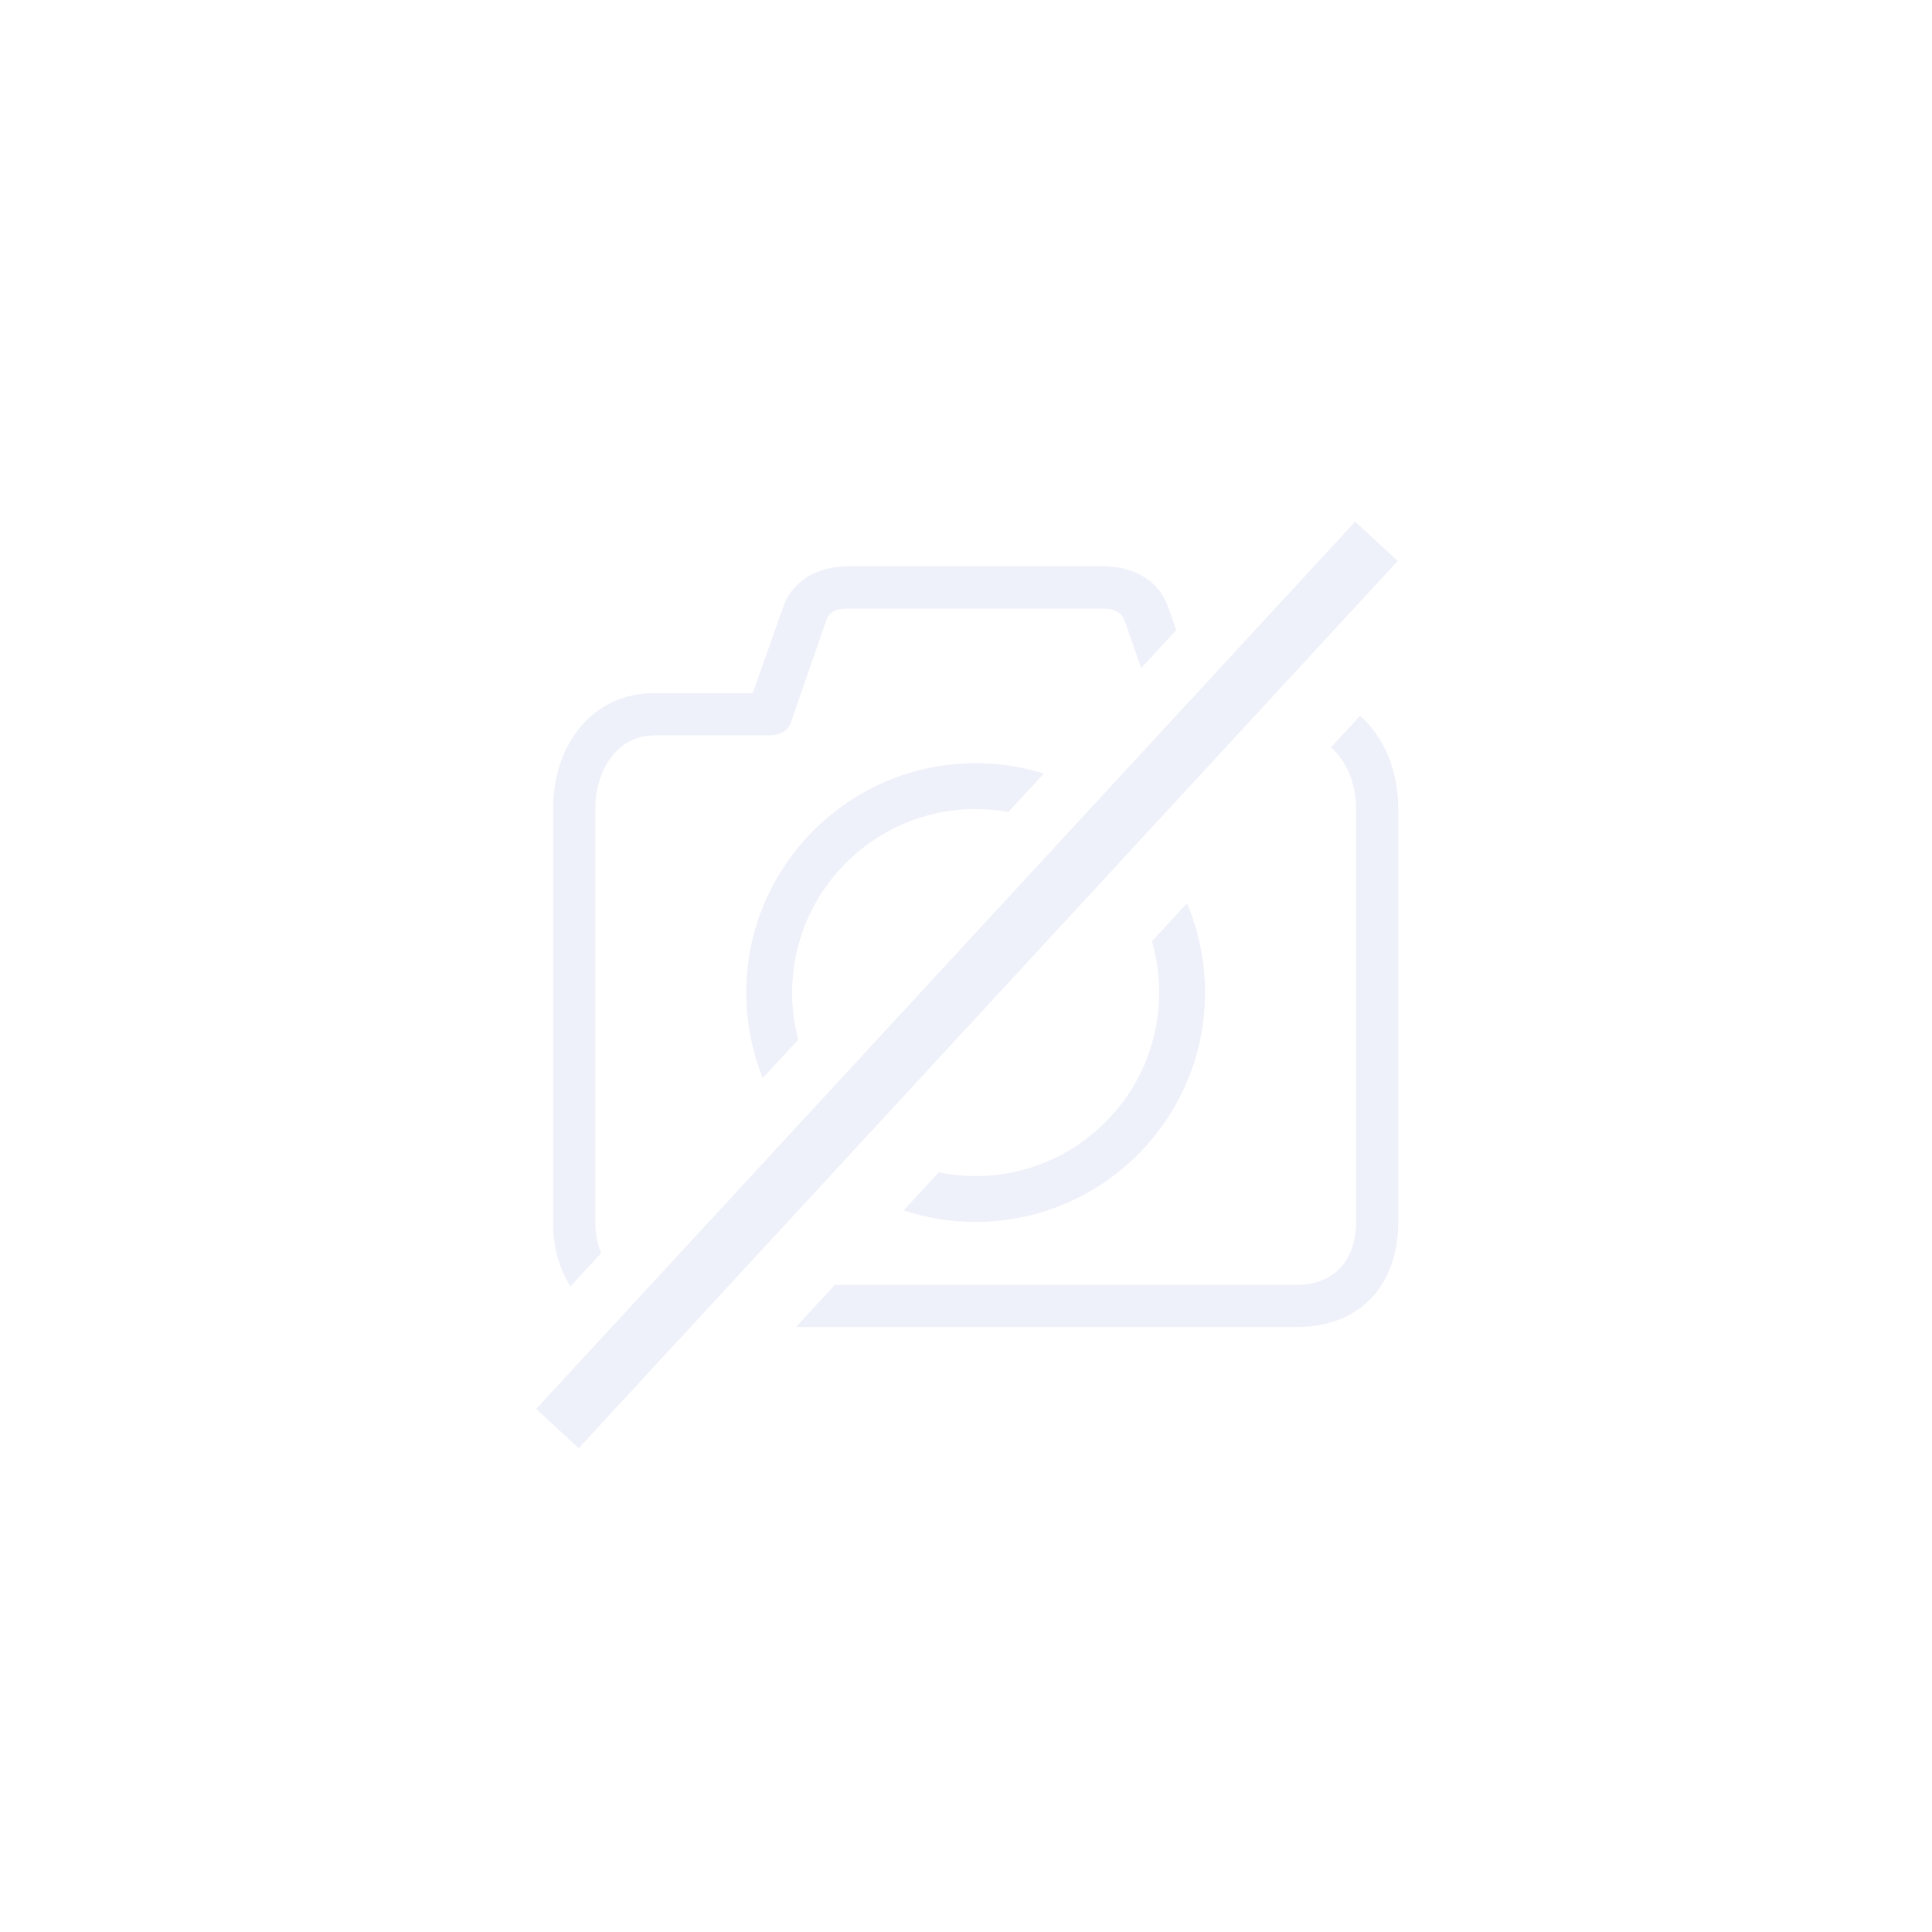 <svg width="750" height="750" viewBox="0 0 750 750" fill="none" xmlns="http://www.w3.org/2000/svg">
<path opacity="0.2" fill-rule="evenodd" clip-rule="evenodd" d="M308.954 515.156H503.405C527.965 515.156 542.812 498.898 542.812 474.354V314.065C542.812 299.376 537.494 286.15 527.962 277.897L516.631 290.173C522.99 295.475 526.406 304.597 526.406 314.065V474.354C526.406 489.087 518.154 498.75 503.421 498.75H324.098L308.954 515.156ZM350.768 469.858C359.57 472.777 368.977 474.357 378.747 474.357C427.851 474.357 467.8 434.408 467.8 385.304C467.8 373.026 465.302 361.32 460.788 350.67L447.162 365.431C448.998 371.741 449.983 378.41 449.983 385.304C449.983 424.581 418.023 456.556 378.747 456.556C373.83 456.556 369.028 456.056 364.388 455.102L350.768 469.858ZM309.882 403.577L296.105 418.502C291.97 408.243 289.694 397.043 289.694 385.321C289.694 336.217 329.643 296.267 378.747 296.267C387.964 296.267 396.859 297.675 405.228 300.285L391.457 315.204C387.332 314.458 383.084 314.068 378.747 314.068C339.47 314.068 307.511 346.044 307.511 385.321C307.511 391.629 308.335 397.748 309.882 403.577ZM442.992 259.375L436.697 241.188C435.483 237.53 432.087 236.25 428.248 236.25H329.252C325.413 236.25 322.017 237.07 320.803 240.712L307.055 280.334C305.841 283.959 302.445 285.469 298.605 285.469H254.079C239.346 285.469 231.094 299.348 231.094 314.065V474.354C231.094 478.907 231.882 482.976 233.406 486.426L221.493 499.332C217.066 492.674 214.688 484.178 214.688 474.354V314.065C214.688 289.521 229.535 269.062 254.079 269.062H292.191L303.905 236.004C307.547 225.077 317.735 219.844 329.252 219.844H428.248C439.765 219.844 449.953 225.077 453.595 236.004L456.638 244.591L442.992 259.375Z" fill="#B0BCE8"/>
<line opacity="0.2" x1="534.335" y1="210.131" x2="216.391" y2="554.57" stroke="#B0BCE8" stroke-width="22.5"/>
</svg>
